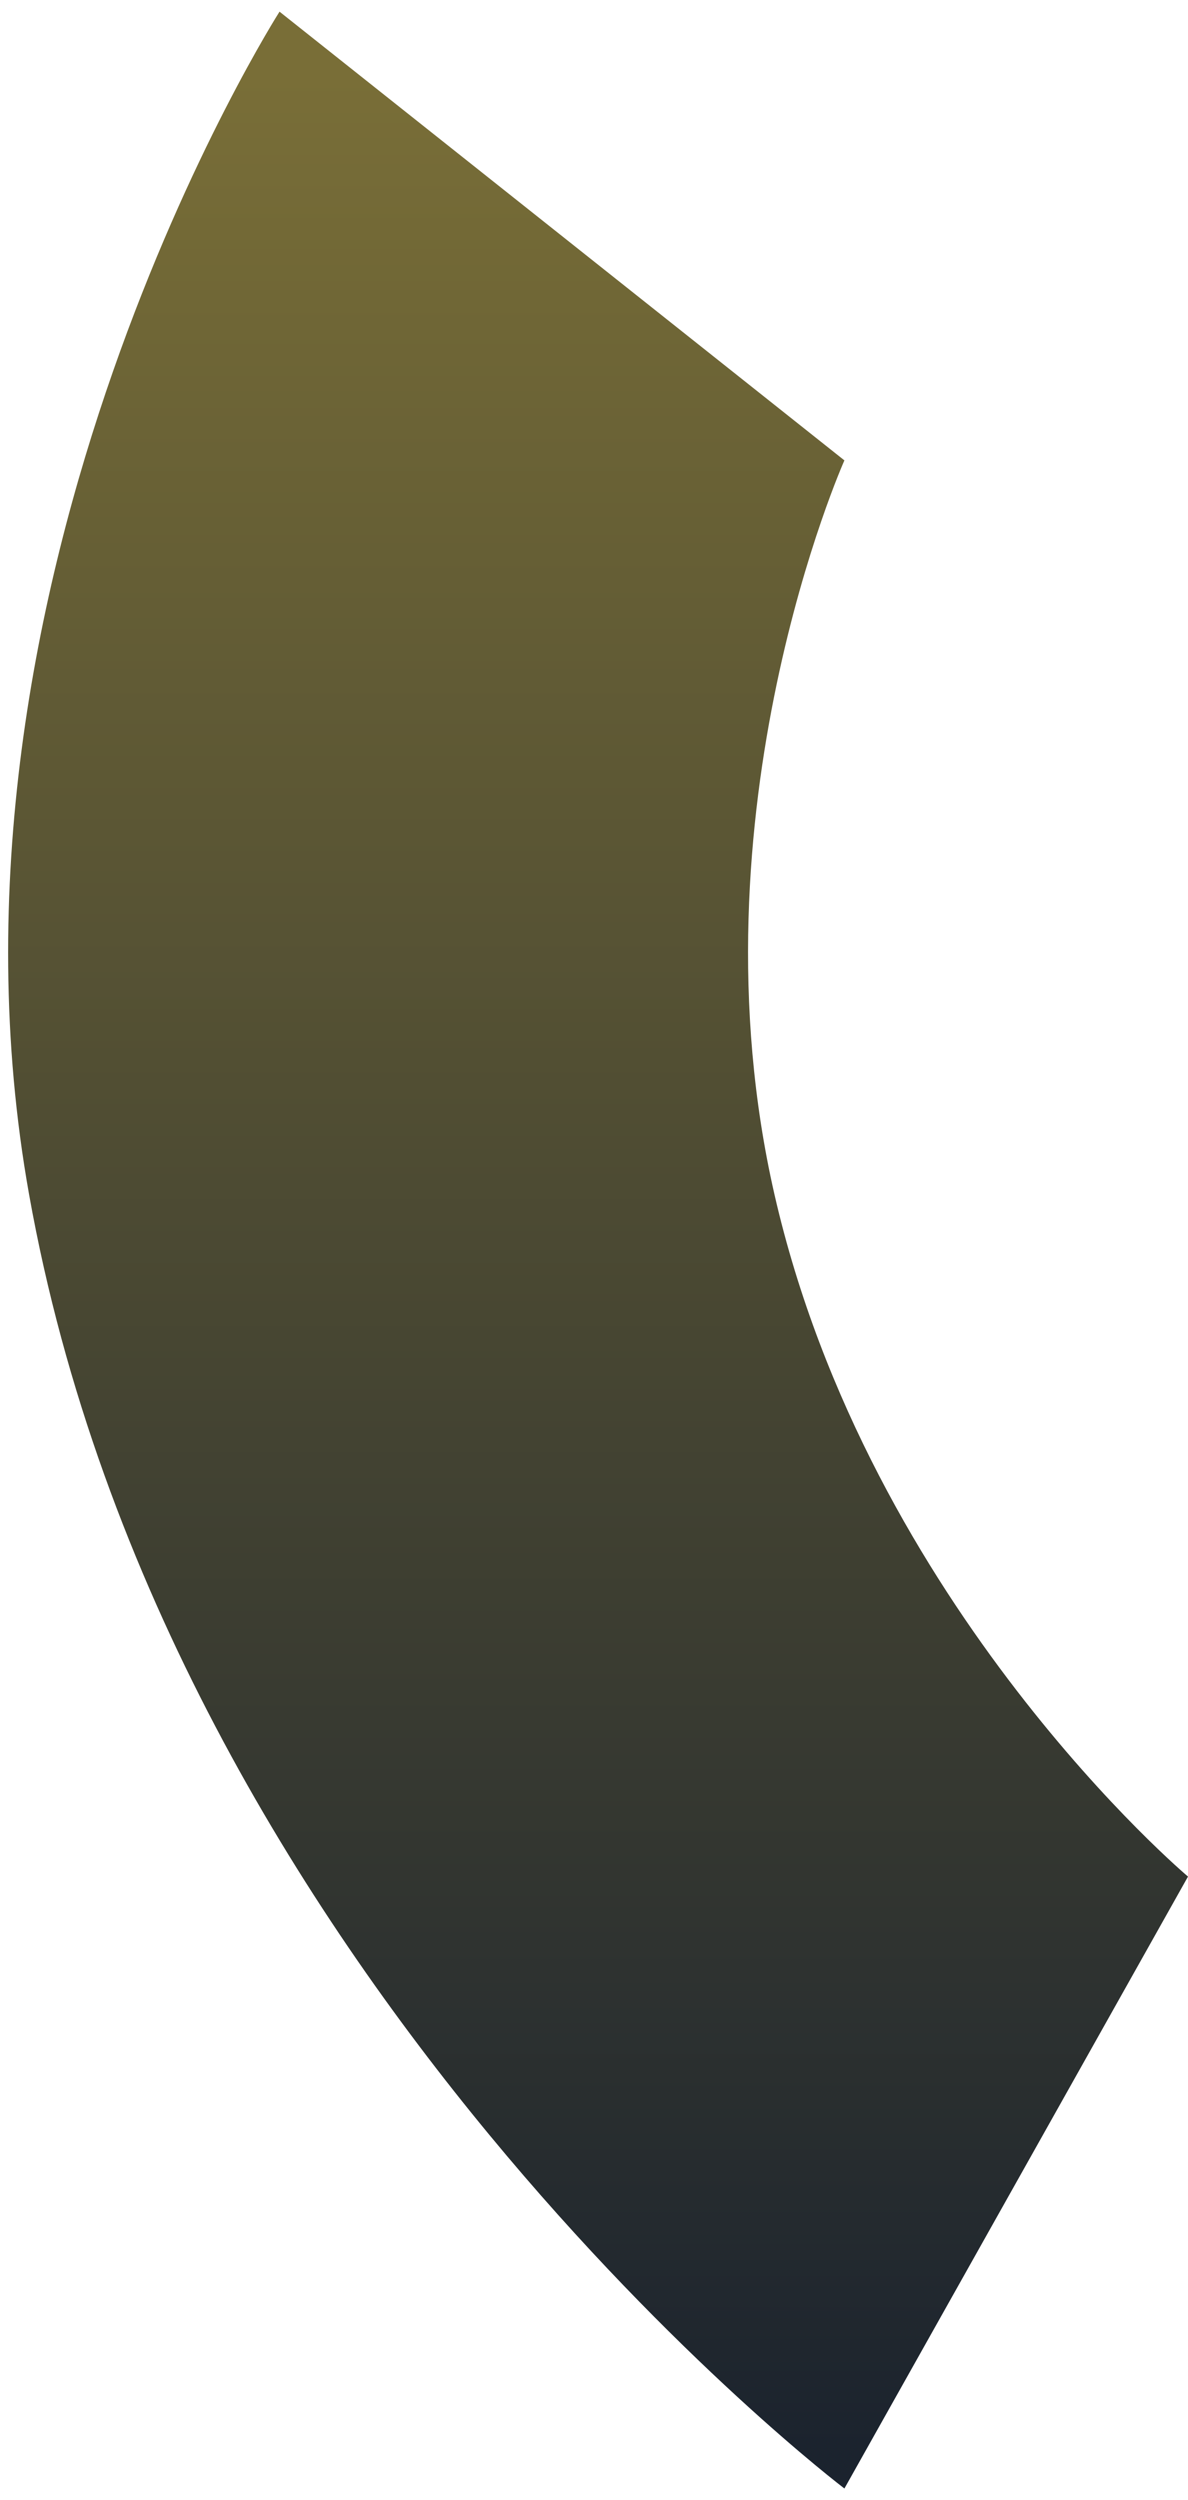 ﻿<?xml version="1.0" encoding="utf-8"?>
<svg version="1.1" xmlns:xlink="http://www.w3.org/1999/xlink" width="68px" height="143px" xmlns="http://www.w3.org/2000/svg">
  <defs>
    <linearGradient gradientUnits="userSpaceOnUse" x1="34" y1="0" x2="34" y2="143" id="LinearGradient138519">
      <stop id="Stop138520" stop-color="#796e37" offset="0" />
      <stop id="Stop138521" stop-color="#796e37" offset="0.03" />
      <stop id="Stop138522" stop-color="#1b232e" offset="0.98" />
      <stop id="Stop138523" stop-color="#1b232e" offset="1" />
    </linearGradient>
  </defs>
  <g transform="matrix(1 0 0 1 -300 -138 )">
    <path d="M 44.333 68.333  C 49.749 91.969  68 107.333  68 107.333  L 48.333 142.333  C 48.333 142.333  9.657 113.018  1.667 68.333  C -4.651 33.005  16 0.667  16 0.667  L 48.333 26.333  C 48.333 26.333  39.325 46.474  44.333 68.333  Z " fill-rule="nonzero" fill="url(#LinearGradient138519)" stroke="none" transform="matrix(1 0 0 1 300 138 )" />
  </g>
</svg>